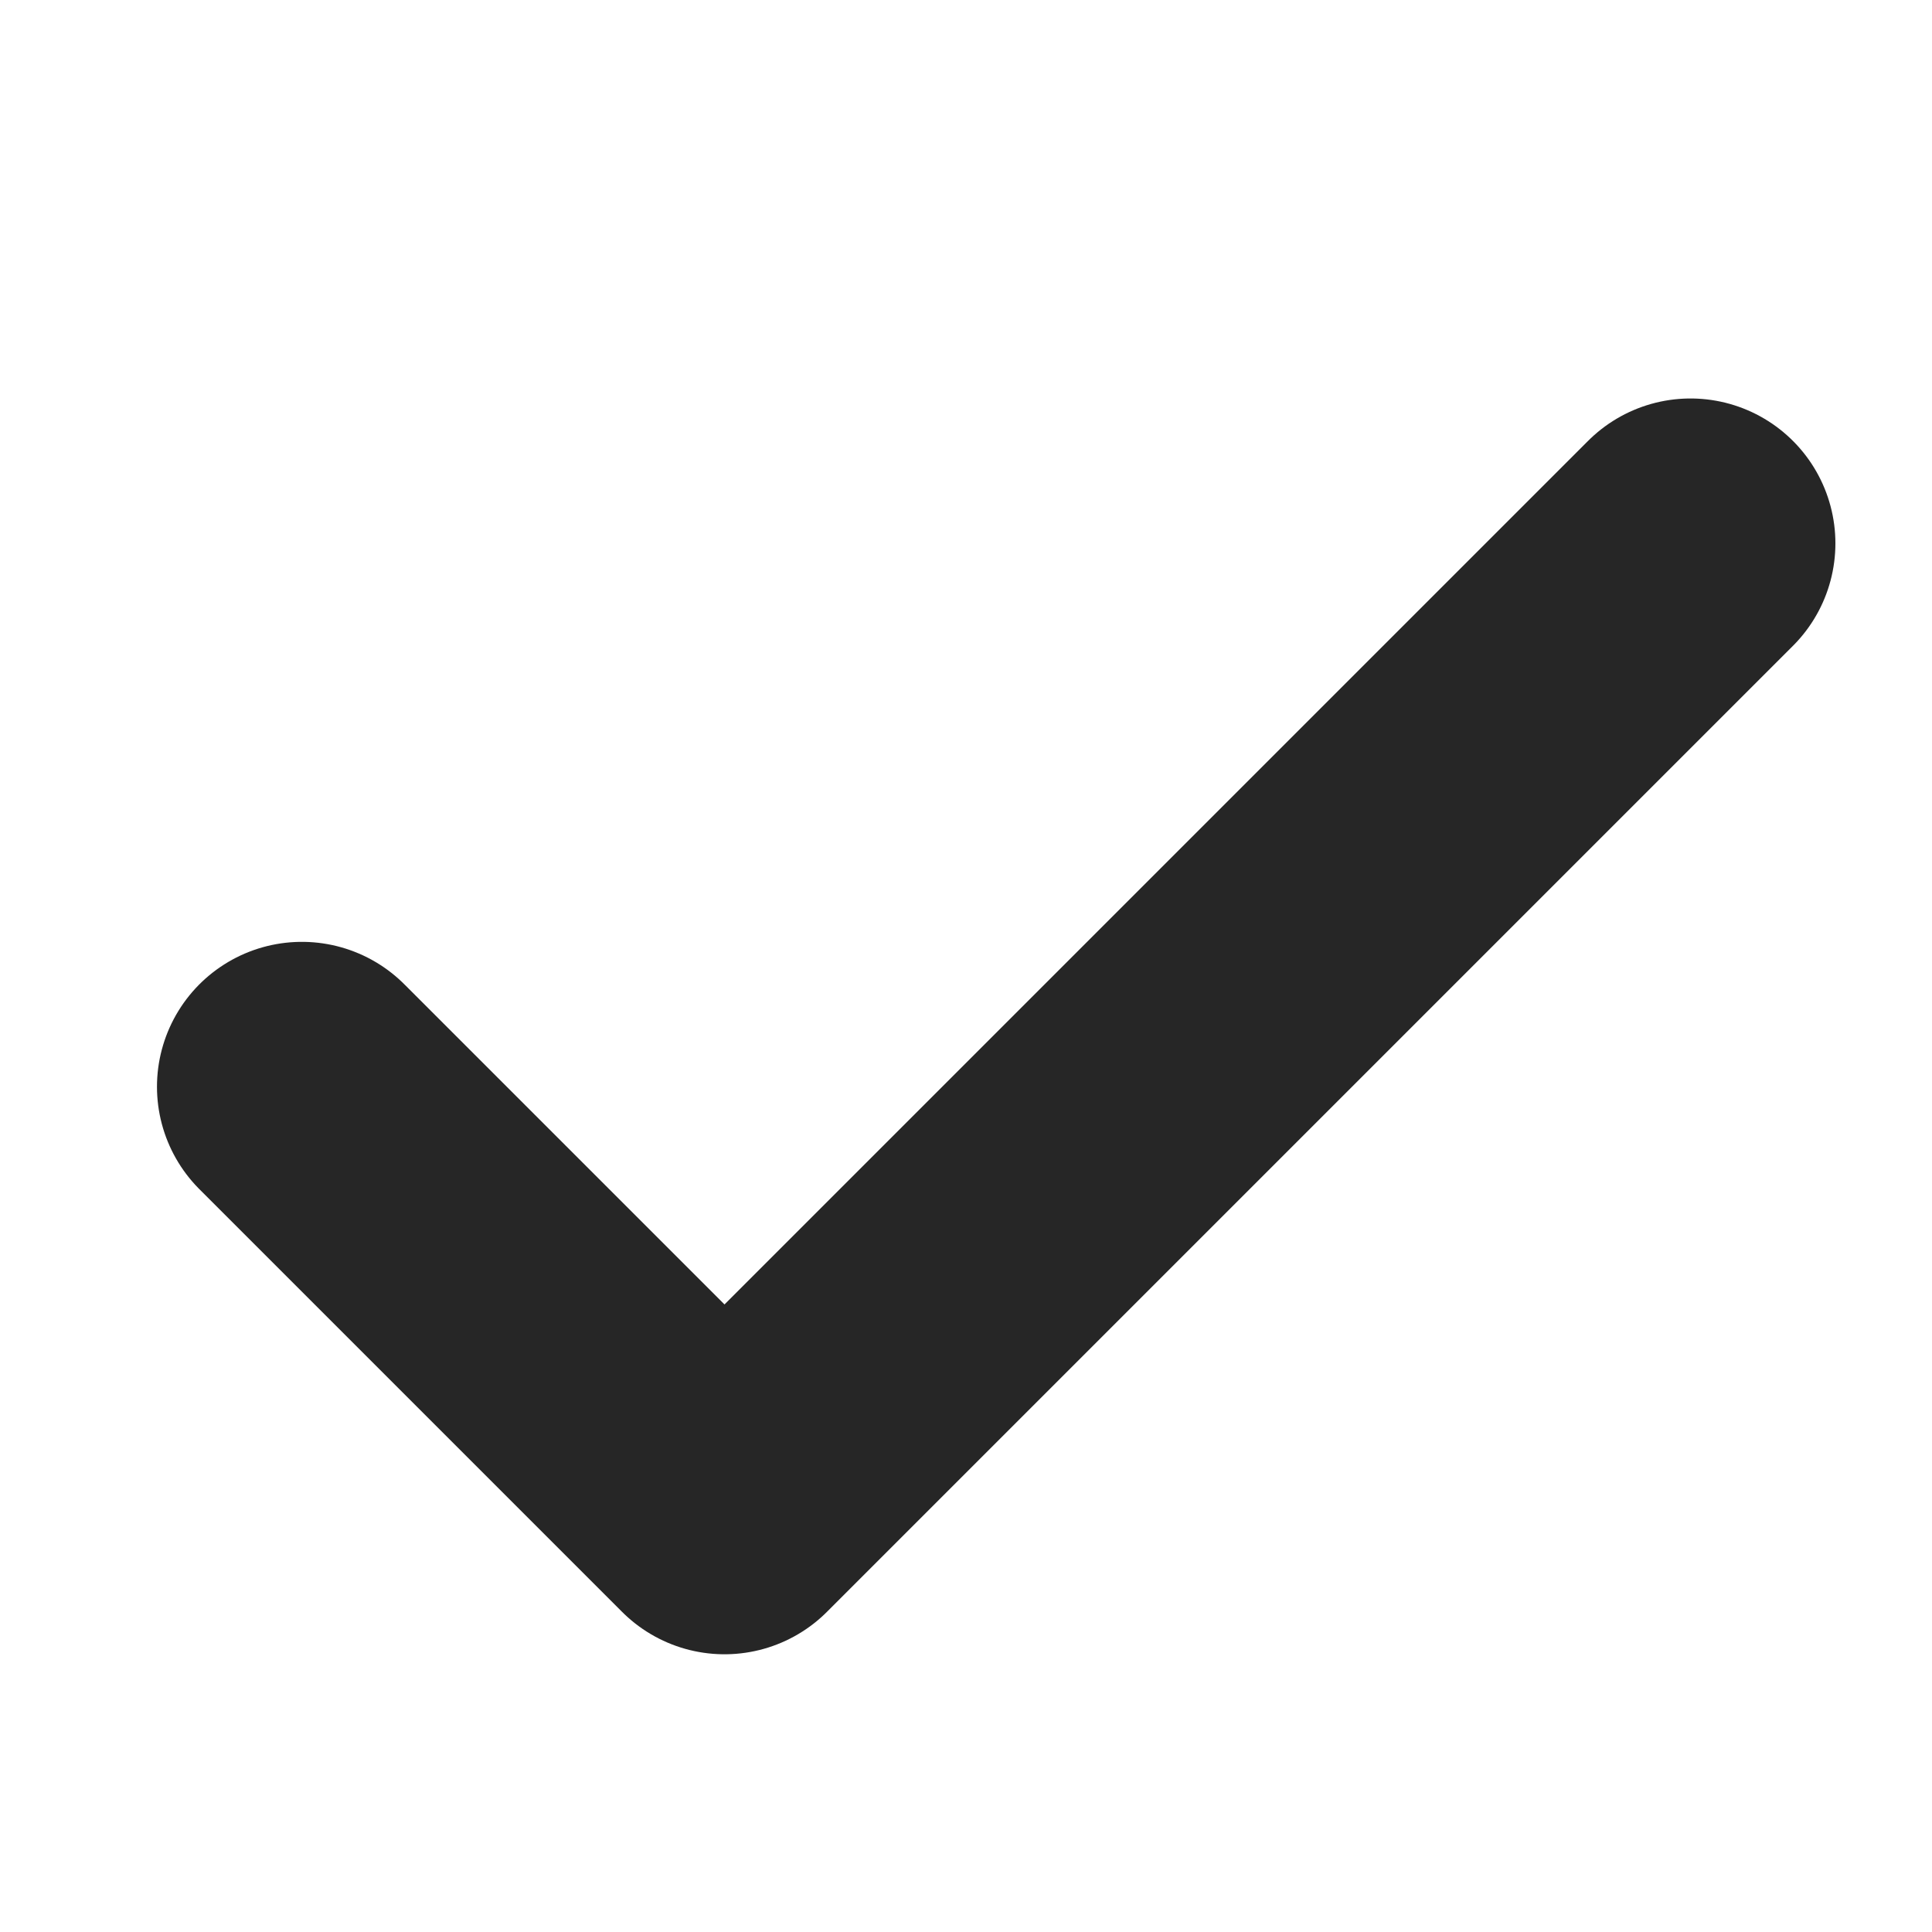 <svg width="20" height="20" viewBox="0 0 20 20" fill="none" xmlns="http://www.w3.org/2000/svg">
<g clip-path="url(#clip0_60_100)">
<path d="M3.125 11.25L7.5 15.625L17.5 5.625" stroke="#262626" stroke-width="3" stroke-linecap="round" stroke-linejoin="round"/>
</g>
<defs>
<clipPath id="clip0_60_100">
<rect width="20" height="20" fill="white"/>
</clipPath>
</defs>
</svg>
